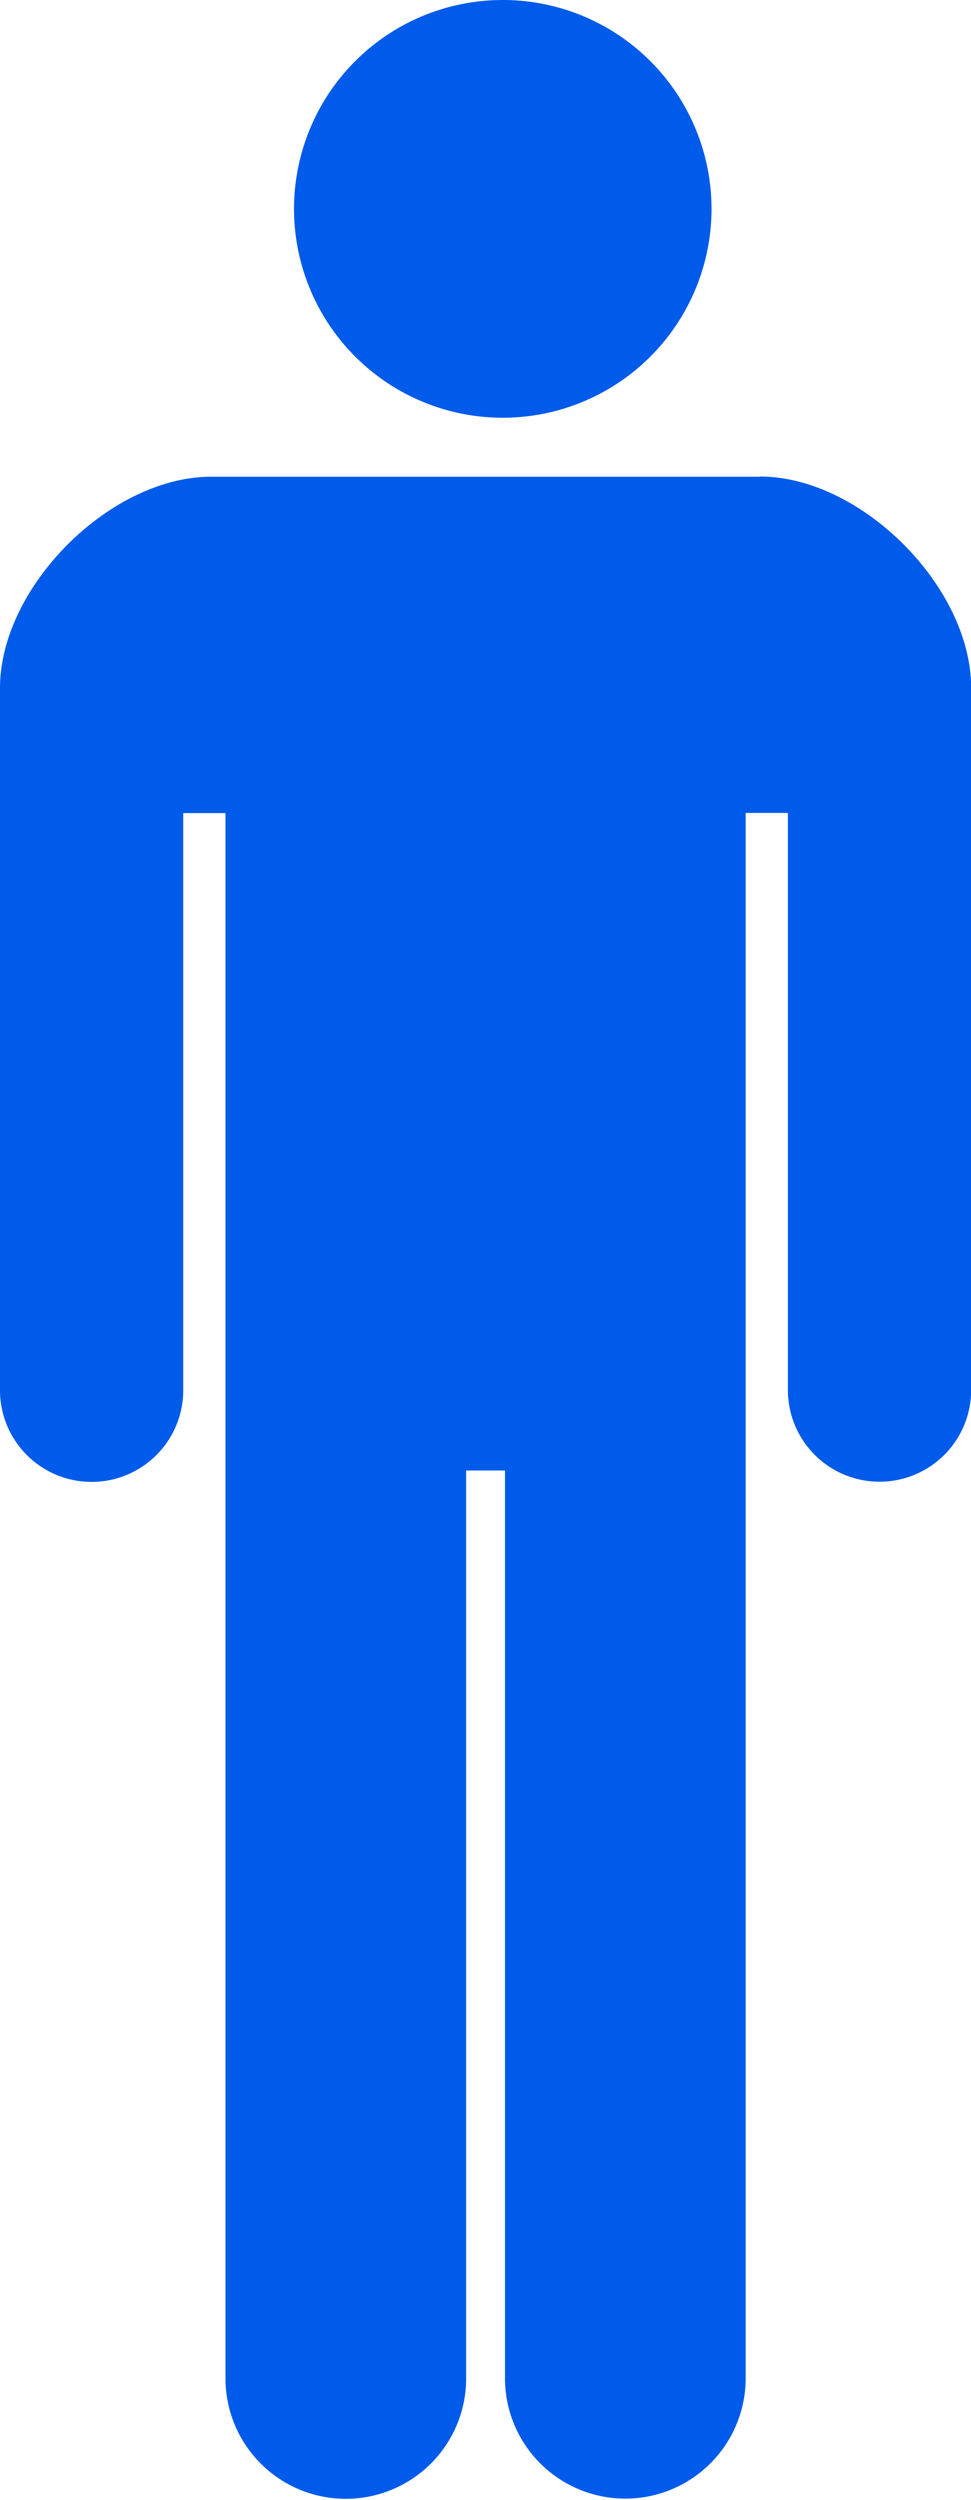 <svg xmlns="http://www.w3.org/2000/svg" width="46.631" height="120" viewBox="0 0 46.631 120">
  <path id="パス_364" data-name="パス 364" d="M25.38,20.05A10.025,10.025,0,1,0,15.355,10.024,10.025,10.025,0,0,0,25.38,20.05" transform="translate(-1.235)" fill="#005bea"/>
  <path id="パス_365" data-name="パス 365" d="M36.486,24.882H10.146C5.287,24.882,0,30.169,0,35.027v33.7a4.4,4.4,0,0,0,8.8,0v-27.7h2.029v75.205a5.779,5.779,0,0,0,11.557,0V72.581h1.866v43.642a5.779,5.779,0,0,0,11.557,0V41.018h2.029v27.7a4.4,4.4,0,0,0,8.8,0v-33.7c0-4.858-5.287-10.145-10.145-10.145" transform="translate(0 -2.001)" fill="#005bea"/>
</svg>

